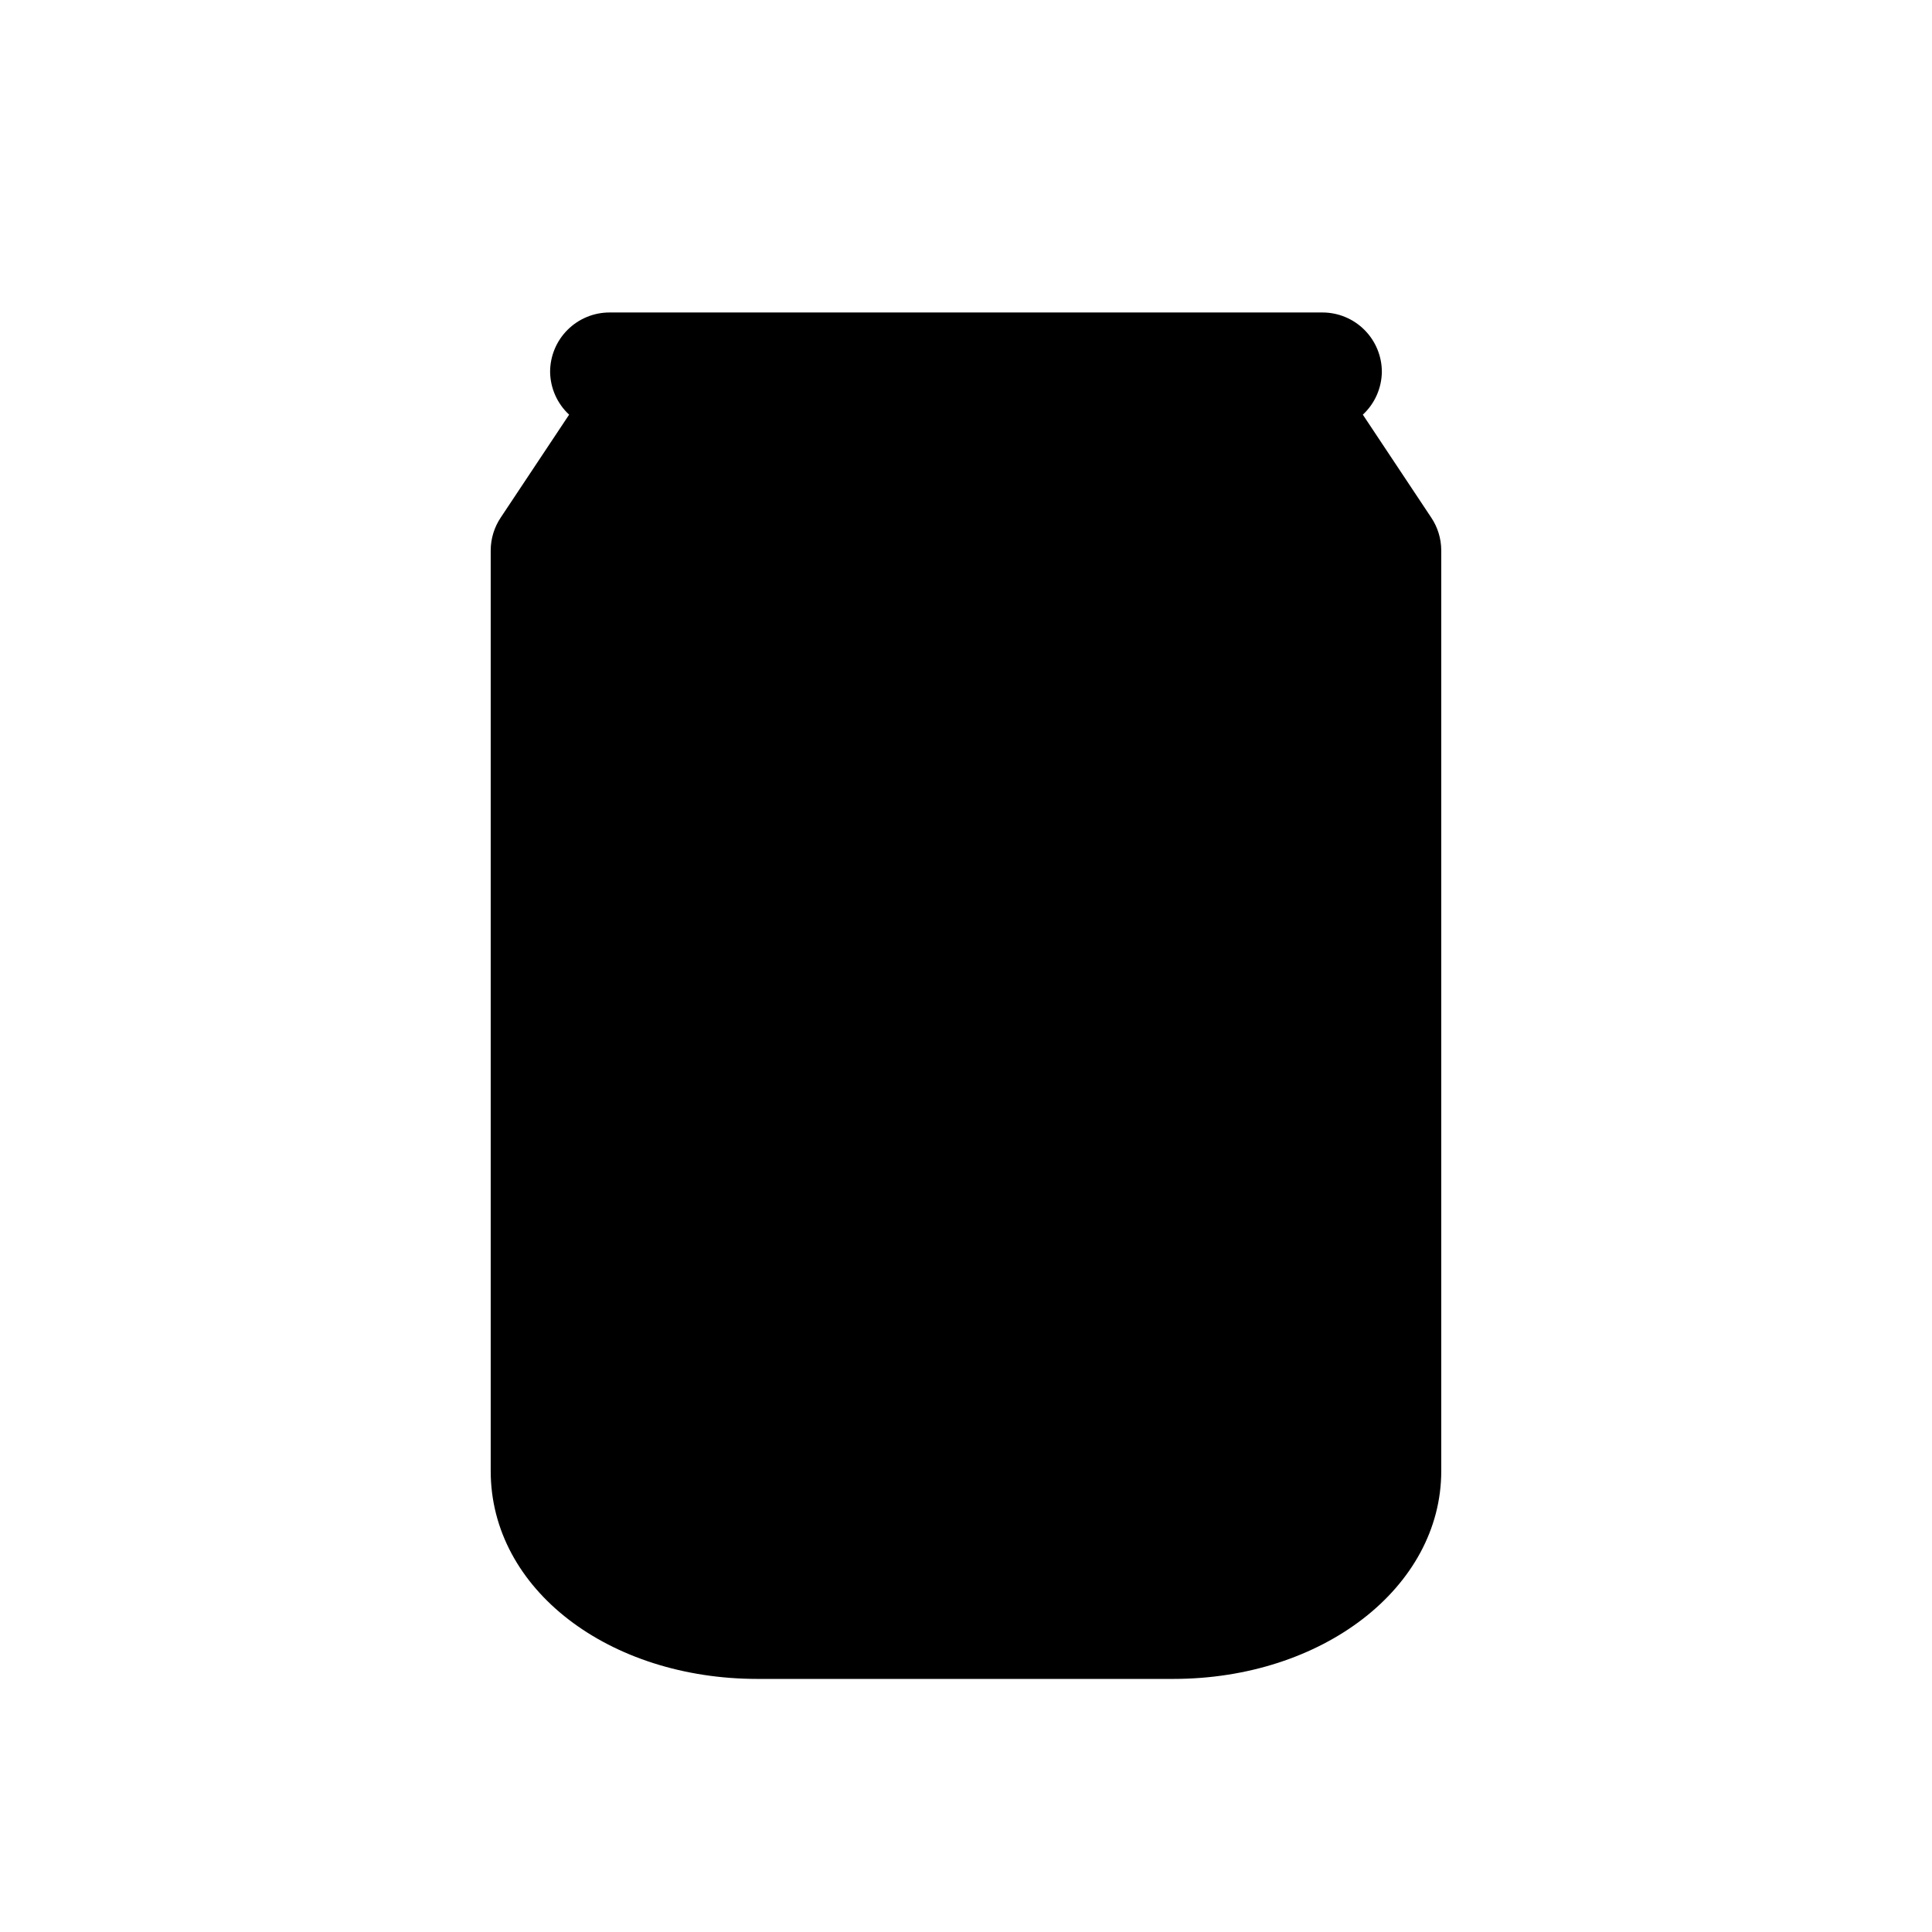 <?xml version="1.0" encoding="UTF-8"?>
<!-- Uploaded to: SVG Repo, www.svgrepo.com, Generator: SVG Repo Mixer Tools -->
<svg fill="#000000" width="800px" height="800px" version="1.1" viewBox="144 144 512 512" xmlns="http://www.w3.org/2000/svg">
 <path d="m523.27 281.13-18.105-27.238c3.16-2.93 4.981-7.027 5.039-11.336 0-4.176-1.66-8.18-4.613-11.133-2.949-2.953-6.957-4.613-11.133-4.613h-188.93c-4.176 0-8.18 1.66-11.133 4.613s-4.613 6.957-4.613 11.133c0.059 4.309 1.879 8.406 5.039 11.336l-18.105 27.238c-1.723 2.559-2.652 5.57-2.676 8.656v244.04c0 31.488 31.488 55.105 70.691 55.105h110.21c39.516-0.004 71.004-24.25 71.004-55.105v-244.04c-0.023-3.086-0.953-6.098-2.676-8.656z"/>
</svg>